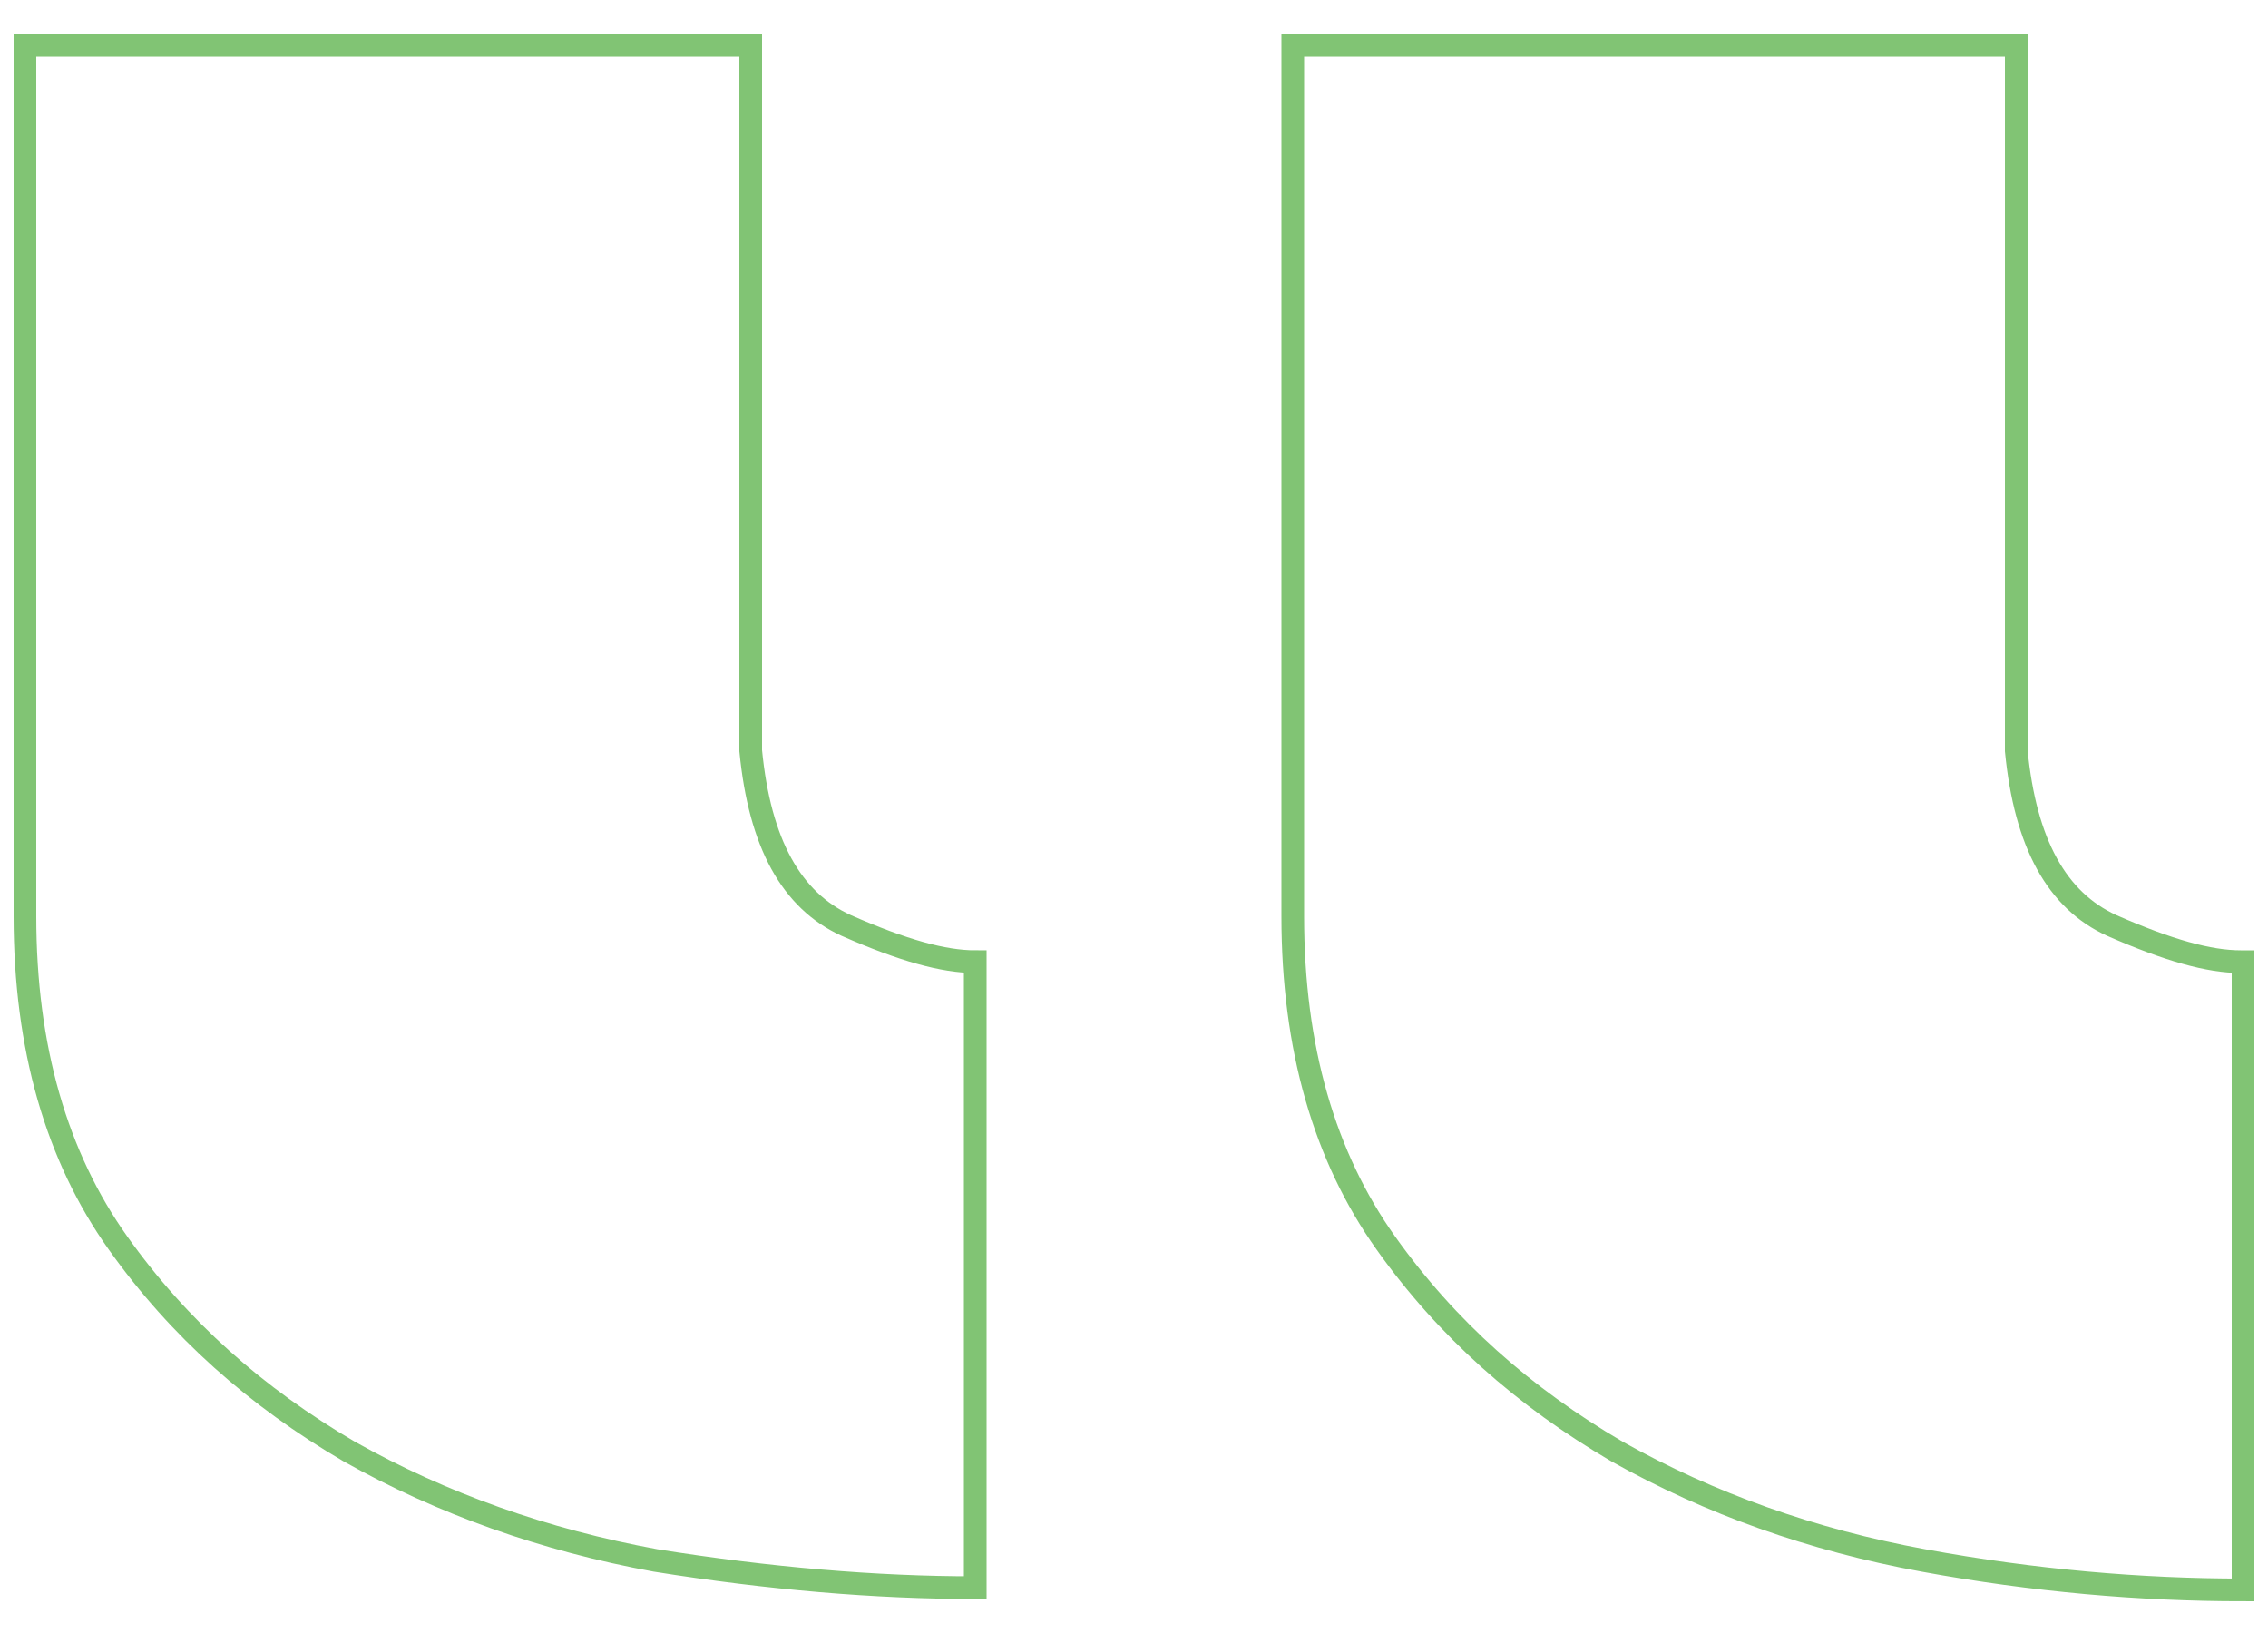 <?xml version="1.0" encoding="utf-8"?>
<!-- Generator: Adobe Illustrator 24.0.3, SVG Export Plug-In . SVG Version: 6.00 Build 0)  -->
<svg version="1.1" id="Layer_1" xmlns="http://www.w3.org/2000/svg" xmlns:xlink="http://www.w3.org/1999/xlink" x="0px" y="0px"
	 viewBox="0 0 100 72" style="enable-background:new 0 0 100 72;" xml:space="preserve">
<style type="text/css">
	.st0{fill:none;stroke:#81C474;stroke-miterlimit:10;}
</style>
<path class="st0" d="M98.8,42.4c-1.4,0-3.2-0.5-5.7-1.6c-2.4-1.1-3.8-3.6-4.2-7.7V2H57v38.4c0,5.8,1.4,10.6,4.1,14.4
	c2.7,3.8,6.1,6.8,10.2,9.2c4.1,2.3,8.6,3.9,13.5,4.8c4.9,0.9,9.6,1.3,14.1,1.3V42.4z M43,42.4c-1.4,0-3.2-0.5-5.7-1.6
	c-2.4-1.1-3.8-3.6-4.2-7.7V2h-32v38.4c0,5.8,1.4,10.6,4.1,14.4c2.7,3.8,6.1,6.8,10.2,9.2c4.1,2.3,8.6,3.9,13.5,4.8
	C33.9,69.6,38.6,70,43,70V42.4z"/>
</svg>
